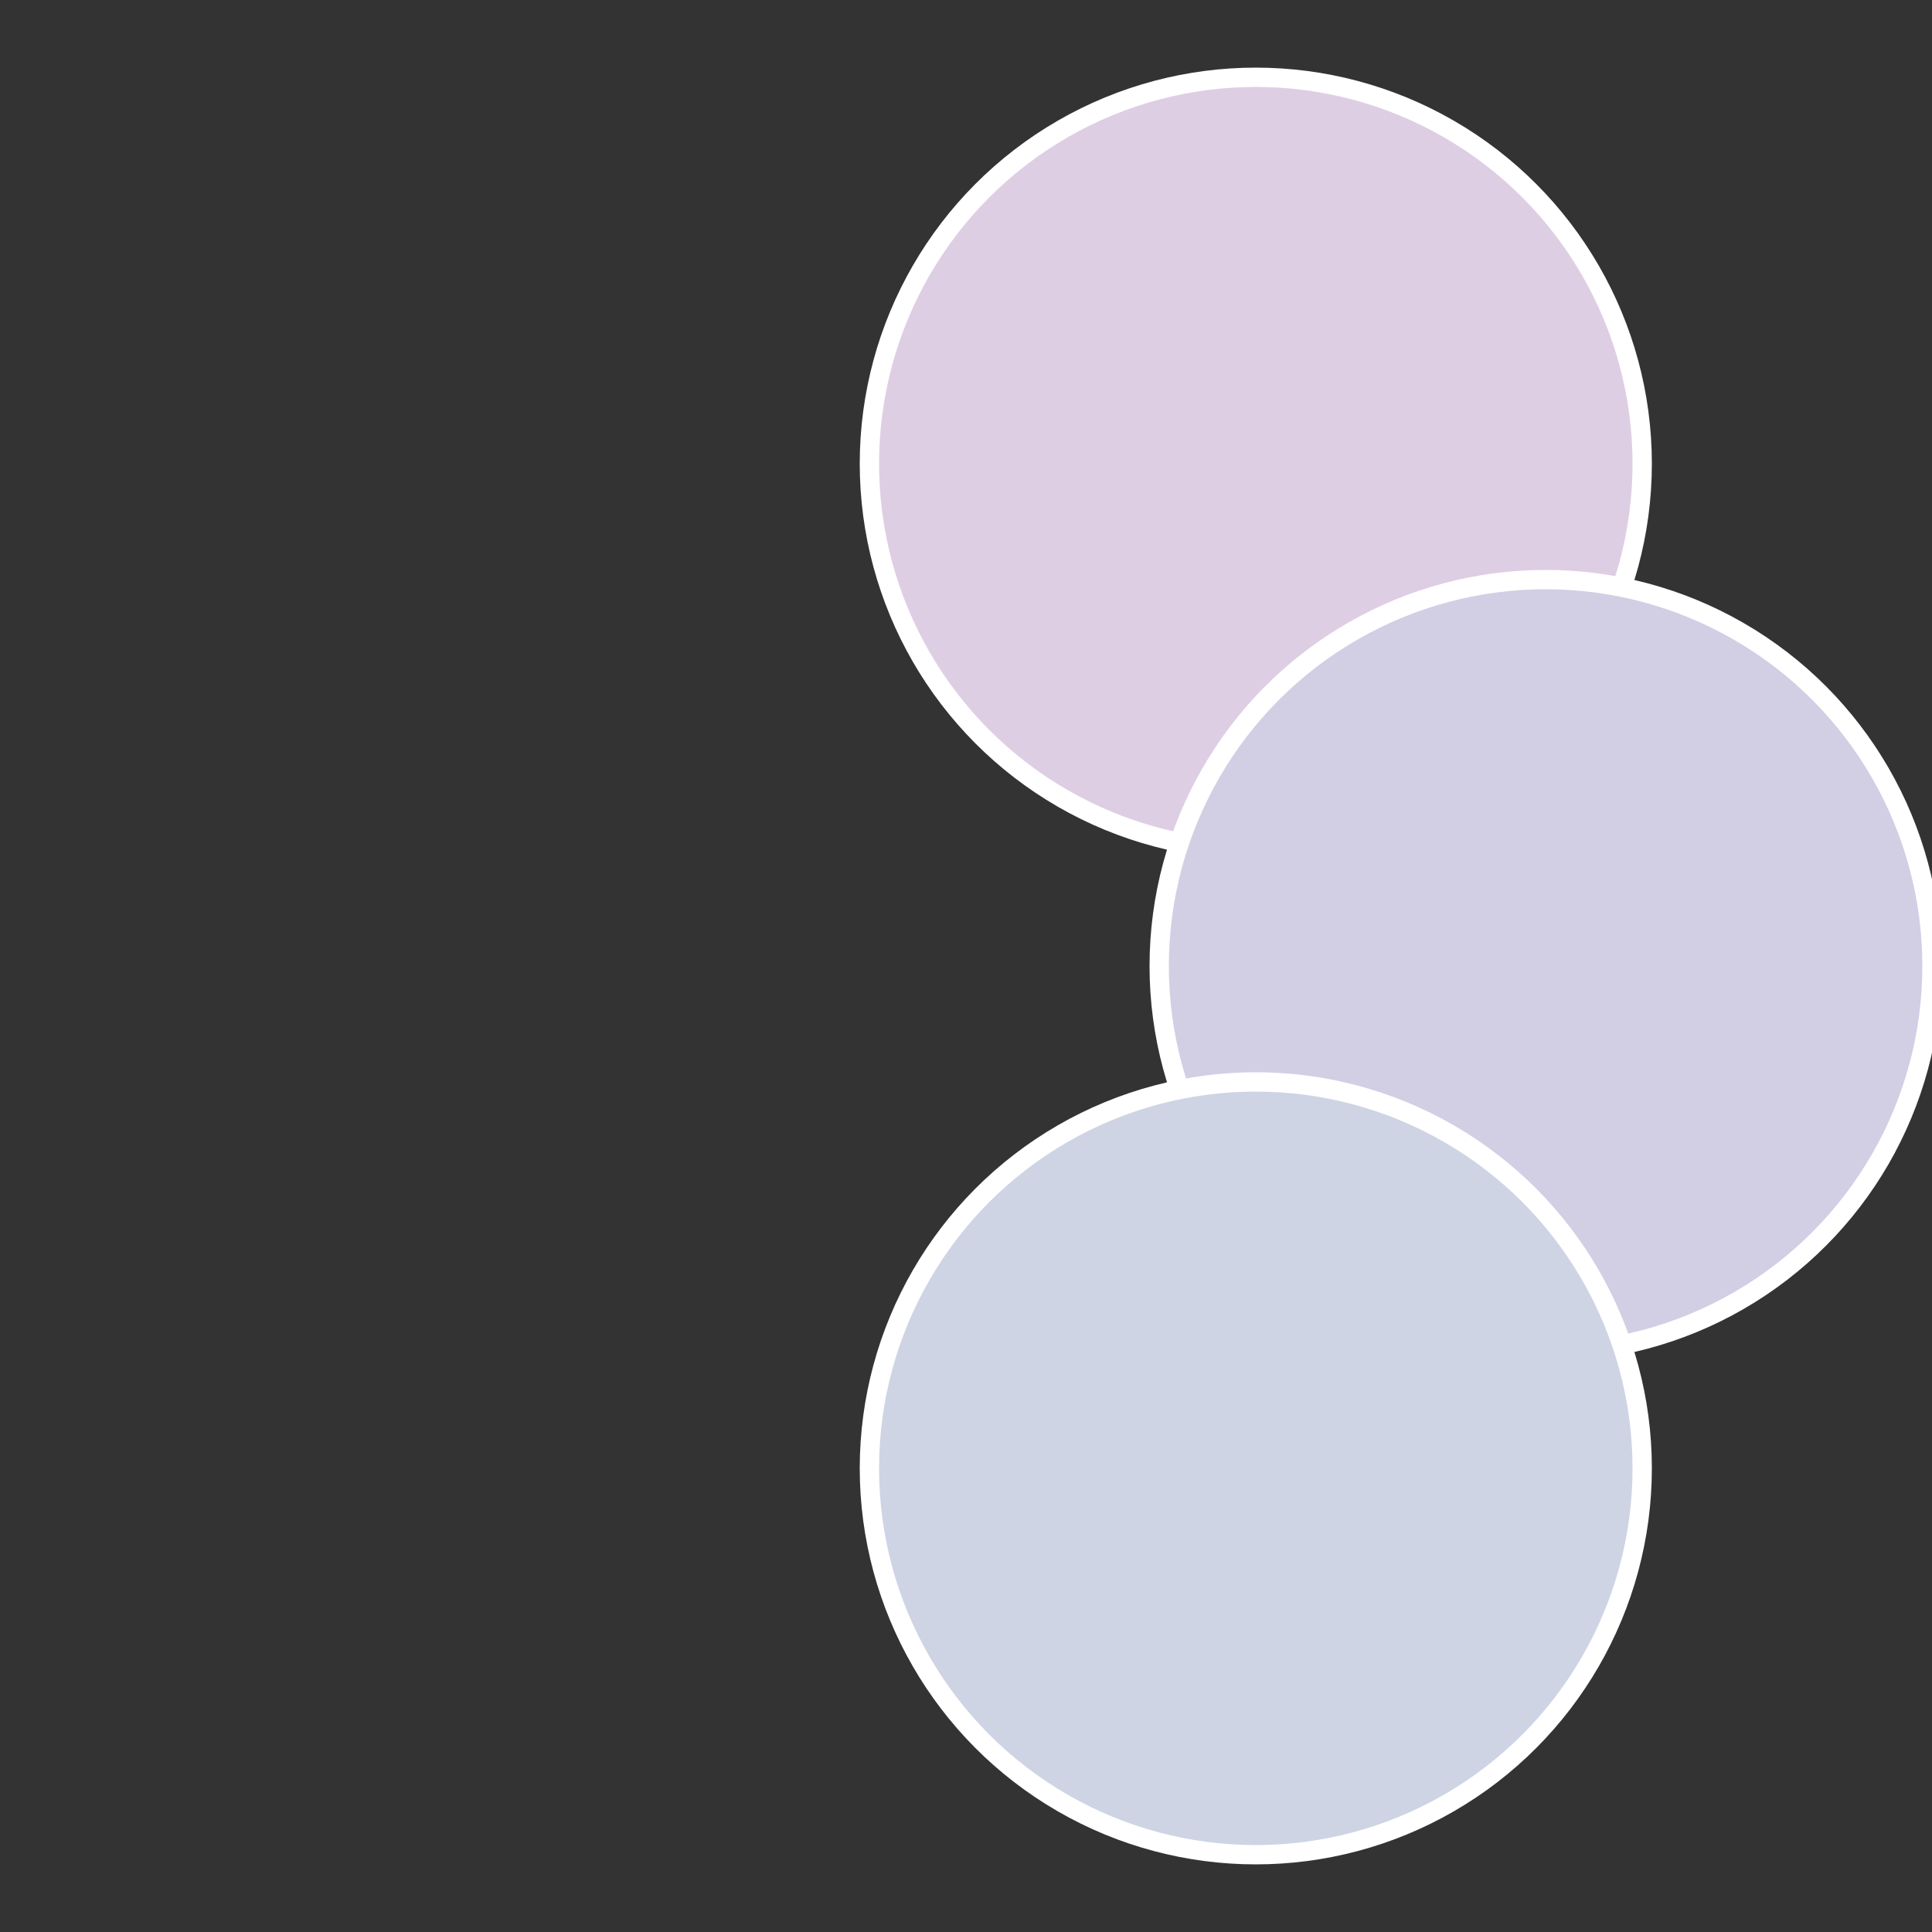 <?xml version="1.0" standalone="no"?>
<svg width="500" height="500" viewBox="-1 -1 2 2" xmlns="http://www.w3.org/2000/svg">
 
                <rect x="-1" y="-1" width="2" height="2" fill="#333333" stroke="none"/>
 
                <circle cx="0.3" cy="-0.52" r="0.4" fill="#decee4" stroke="#fff" stroke-width="1%" />
             
                <circle cx="0.6" cy="0" r="0.4" fill="#d2cee4" stroke="#fff" stroke-width="1%" />
             
                <circle cx="0.3" cy="0.52" r="0.4" fill="#ced4e4" stroke="#fff" stroke-width="1%" />
            </svg>
